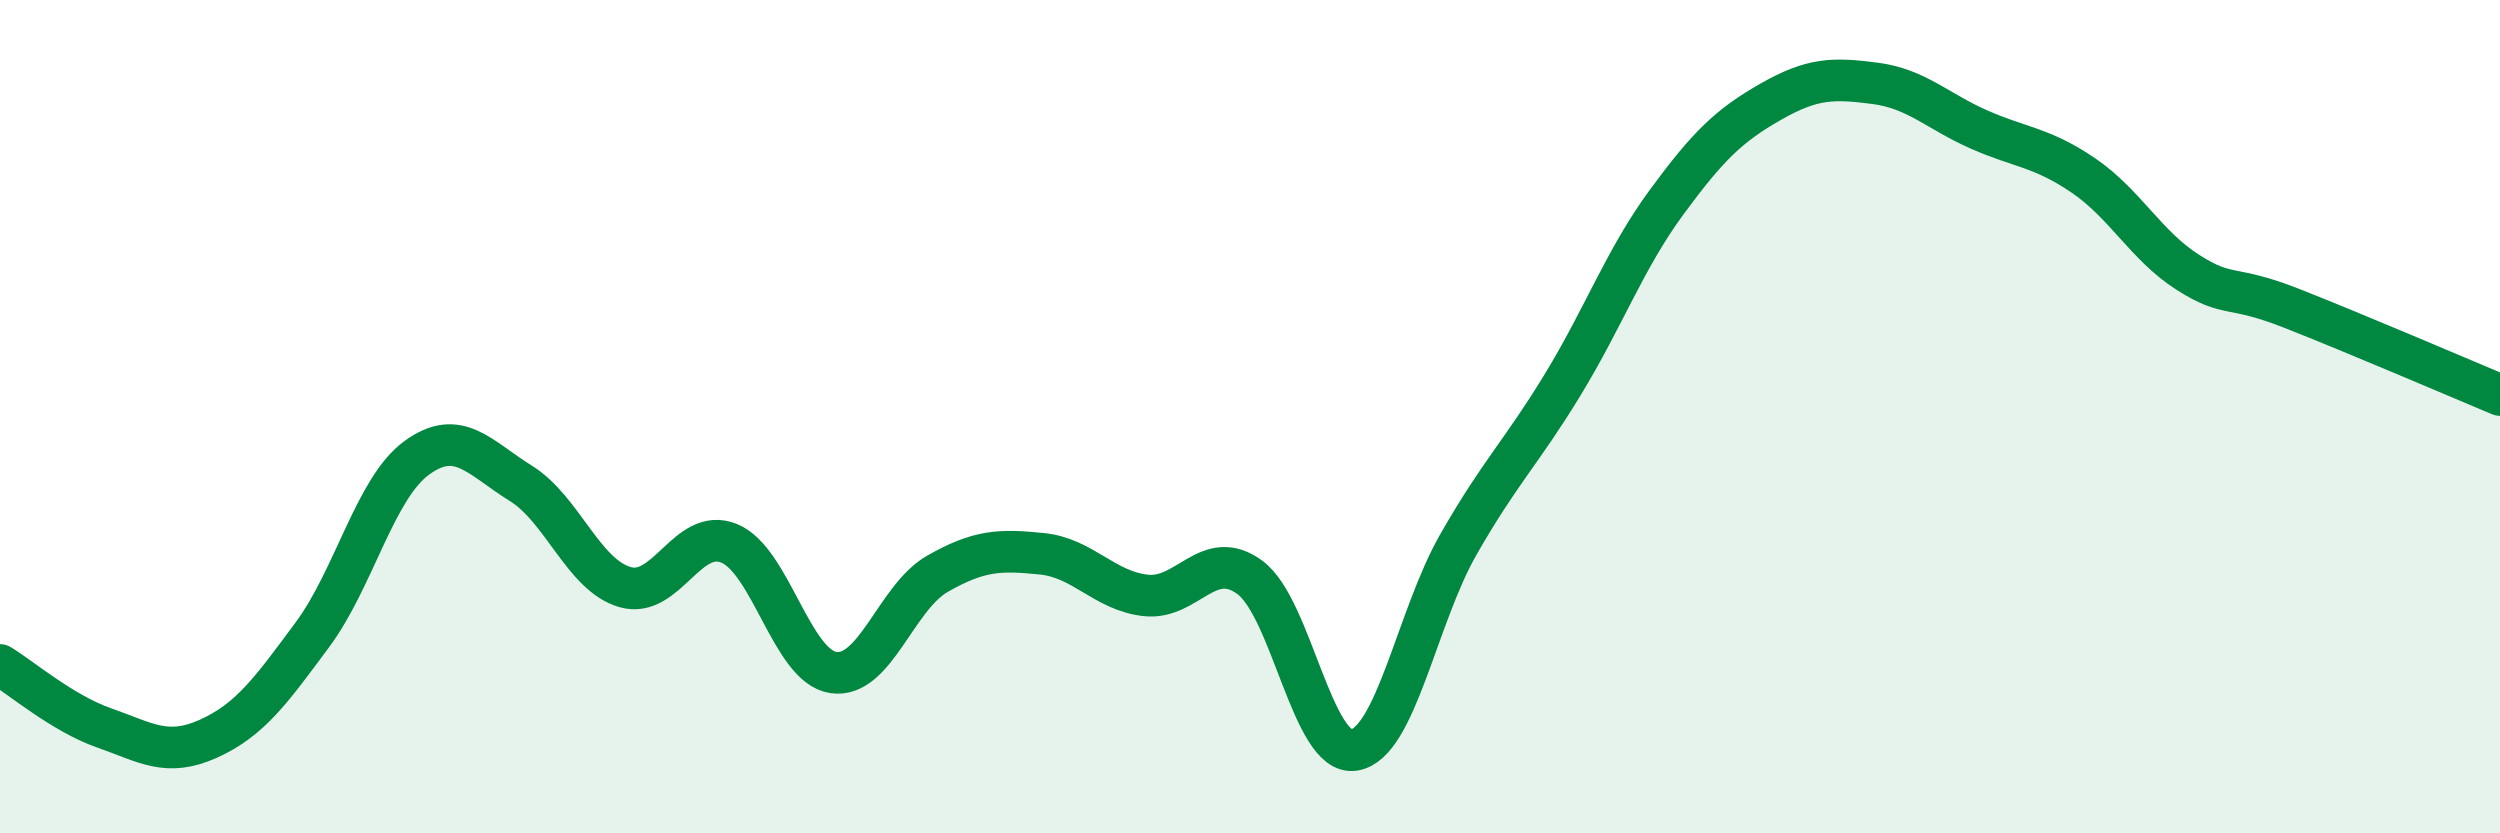 
    <svg width="60" height="20" viewBox="0 0 60 20" xmlns="http://www.w3.org/2000/svg">
      <path
        d="M 0,15.96 C 0.5,16.26 1.5,17.12 2.5,17.47 C 3.5,17.82 4,18.18 5,17.73 C 6,17.28 6.5,16.58 7.5,15.23 C 8.5,13.88 9,11.72 10,10.99 C 11,10.26 11.5,10.98 12.5,11.6 C 13.5,12.22 14,13.8 15,14.09 C 16,14.38 16.5,12.63 17.5,13.04 C 18.5,13.45 19,15.99 20,16.14 C 21,16.29 21.5,14.34 22.5,13.77 C 23.5,13.2 24,13.19 25,13.29 C 26,13.39 26.5,14.18 27.5,14.29 C 28.5,14.4 29,13.12 30,13.86 C 31,14.6 31.5,18.16 32.5,18 C 33.5,17.84 34,14.82 35,13.07 C 36,11.32 36.5,10.88 37.5,9.24 C 38.5,7.6 39,6.21 40,4.85 C 41,3.49 41.5,3.01 42.5,2.44 C 43.5,1.87 44,1.87 45,2 C 46,2.13 46.5,2.67 47.5,3.11 C 48.5,3.55 49,3.53 50,4.21 C 51,4.89 51.5,5.89 52.5,6.53 C 53.5,7.17 53.5,6.81 55,7.4 C 56.5,7.99 59,9.06 60,9.48L60 20L0 20Z"
        fill="#008740"
        opacity="0.1"
        stroke-linecap="round"
        stroke-linejoin="round"
      />
      <path
        d="M 0,15.96 C 0.5,16.26 1.5,17.12 2.5,17.47 C 3.5,17.82 4,18.18 5,17.73 C 6,17.28 6.5,16.58 7.5,15.23 C 8.5,13.88 9,11.72 10,10.99 C 11,10.26 11.5,10.98 12.5,11.6 C 13.5,12.22 14,13.8 15,14.09 C 16,14.38 16.5,12.63 17.5,13.04 C 18.5,13.45 19,15.99 20,16.14 C 21,16.29 21.5,14.34 22.5,13.77 C 23.5,13.2 24,13.19 25,13.29 C 26,13.39 26.5,14.18 27.5,14.29 C 28.5,14.4 29,13.12 30,13.86 C 31,14.6 31.5,18.16 32.5,18 C 33.5,17.84 34,14.82 35,13.07 C 36,11.32 36.5,10.88 37.5,9.24 C 38.5,7.6 39,6.21 40,4.85 C 41,3.49 41.5,3.01 42.5,2.44 C 43.5,1.87 44,1.87 45,2 C 46,2.13 46.5,2.67 47.5,3.11 C 48.5,3.55 49,3.53 50,4.21 C 51,4.89 51.5,5.89 52.5,6.53 C 53.5,7.17 53.5,6.81 55,7.4 C 56.5,7.99 59,9.06 60,9.48"
        stroke="#008740"
        stroke-width="1"
        fill="none"
        stroke-linecap="round"
        stroke-linejoin="round"
      />
    </svg>
  
